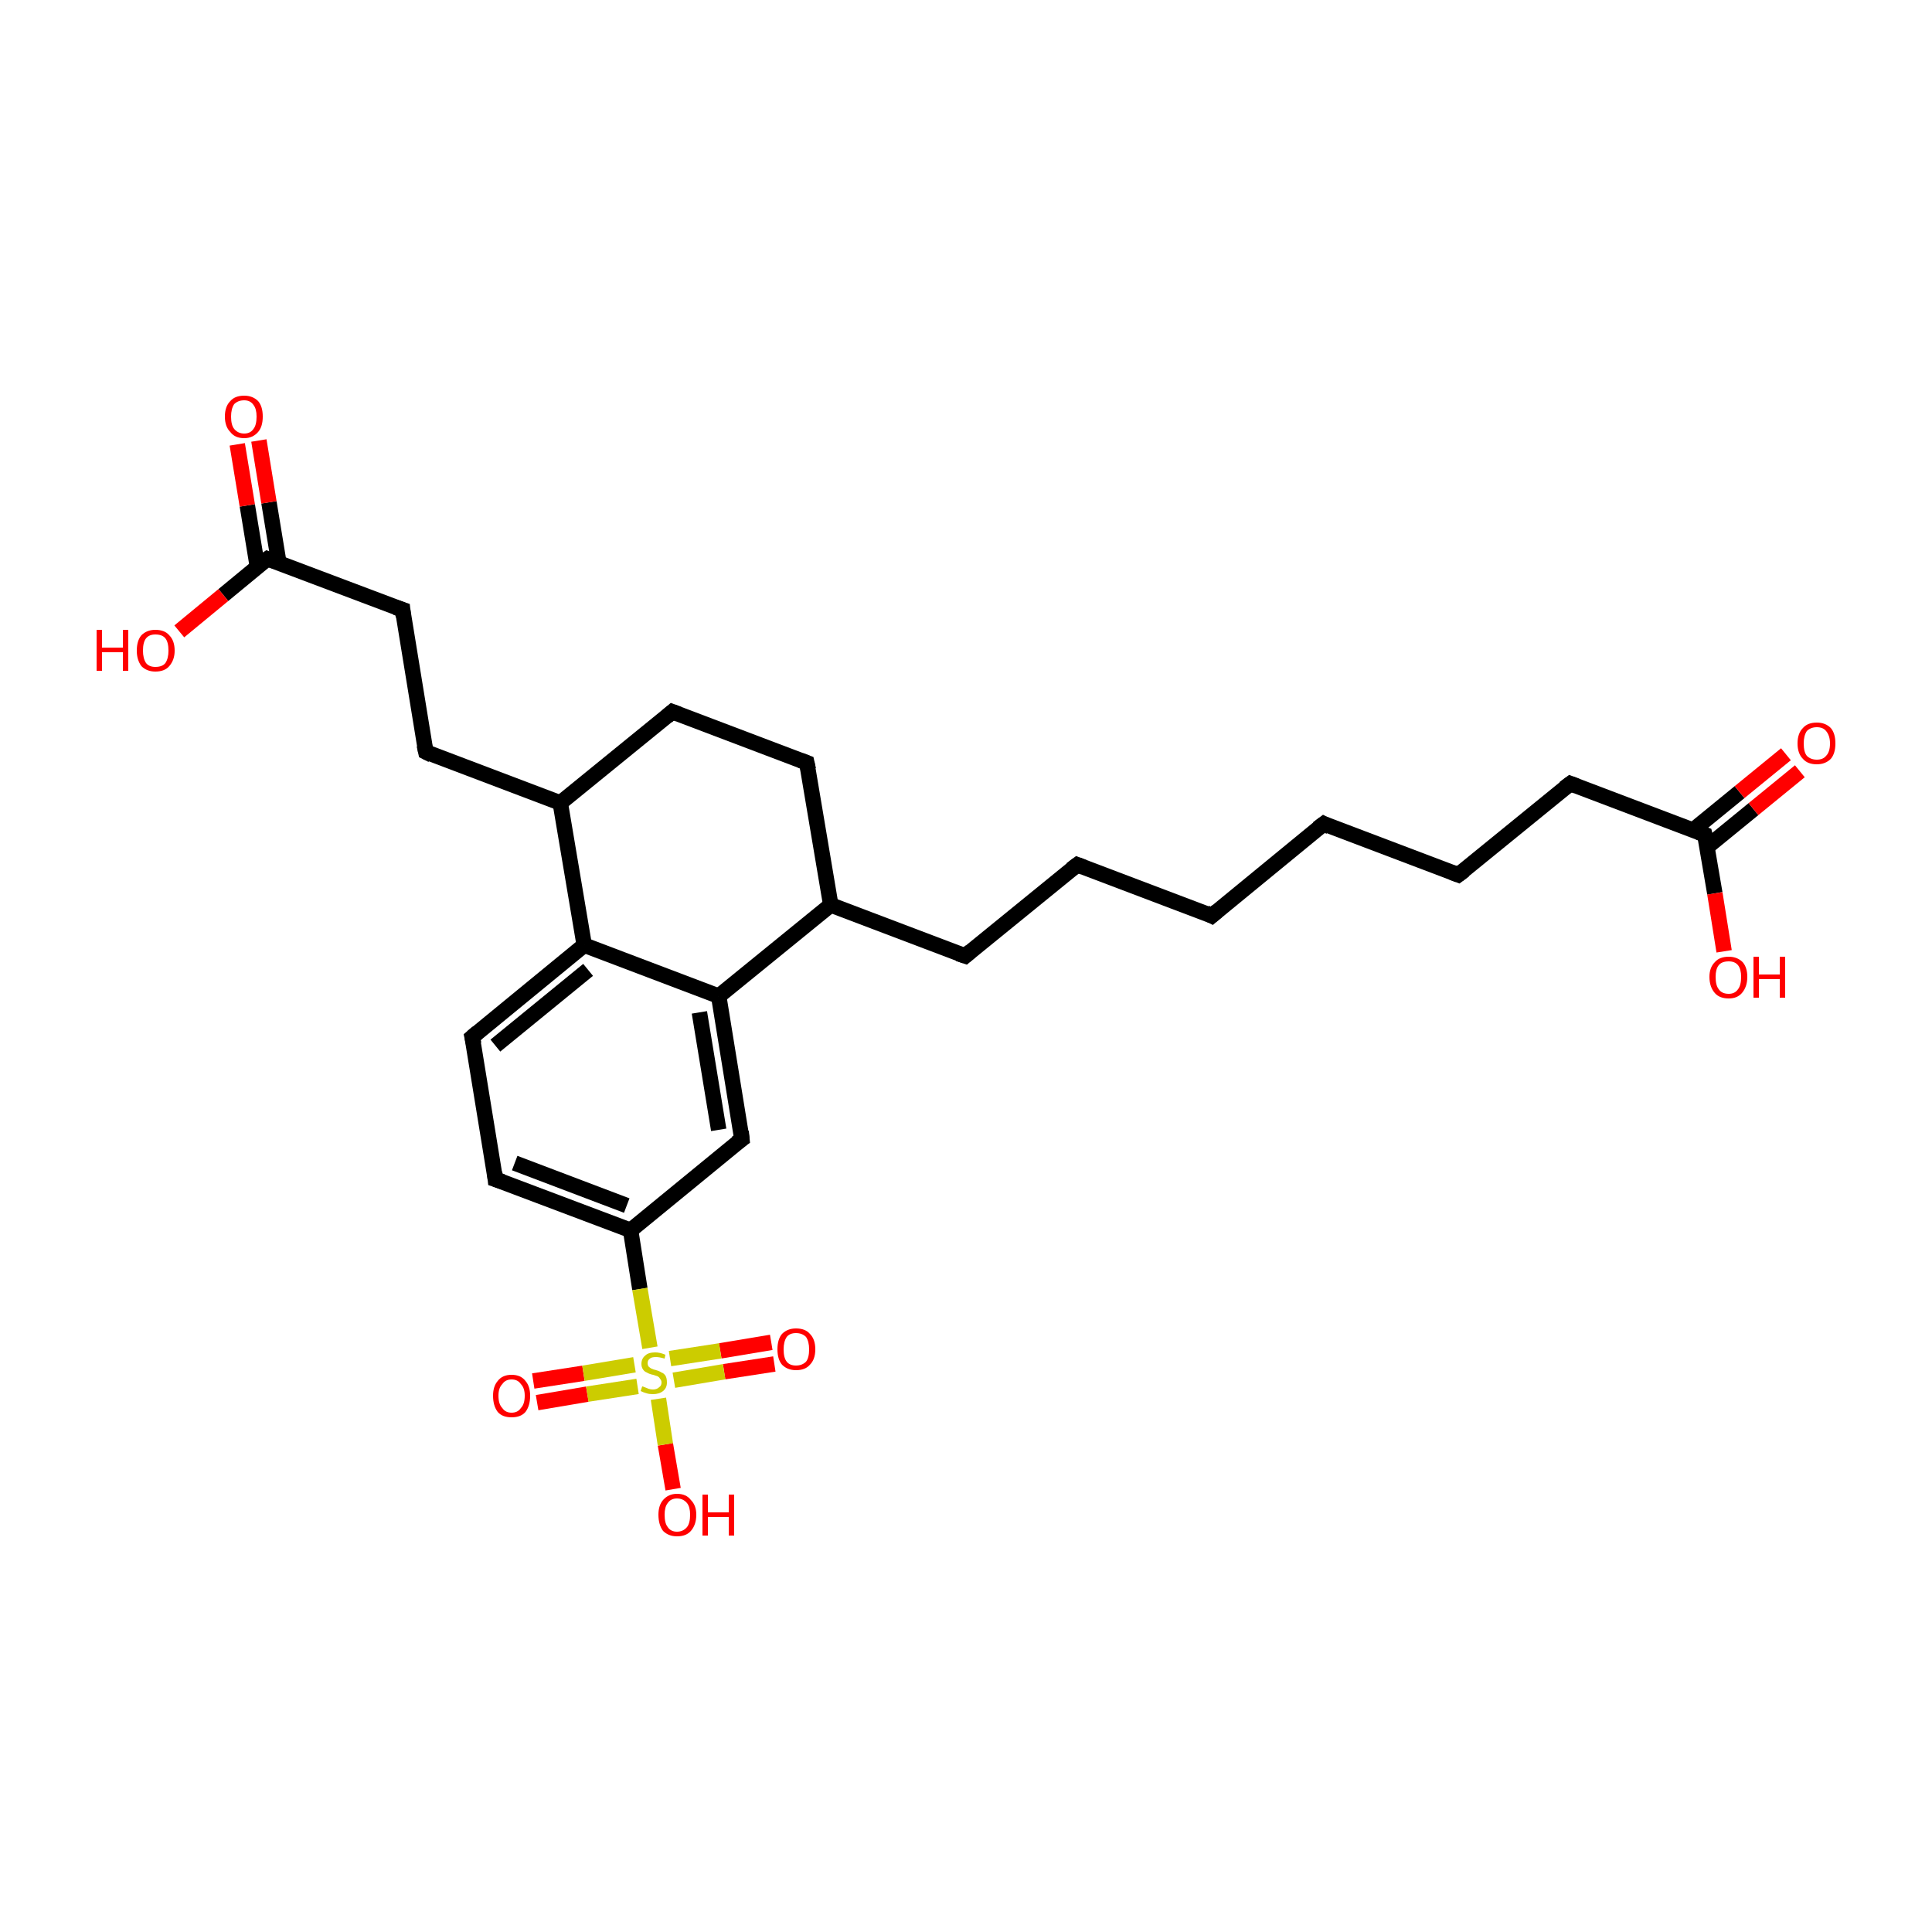 <?xml version='1.0' encoding='iso-8859-1'?>
<svg version='1.1' baseProfile='full'
              xmlns='http://www.w3.org/2000/svg'
                      xmlns:rdkit='http://www.rdkit.org/xml'
                      xmlns:xlink='http://www.w3.org/1999/xlink'
                  xml:space='preserve'
width='250px' height='250px' viewBox='0 0 250 250'>
<!-- END OF HEADER -->
<rect style='opacity:1.0;fill:#FFFFFF;stroke:none' width='250.0' height='250.0' x='0.0' y='0.0'> </rect>
<path class='bond-0 atom-0 atom-1' d='M 156.8,118.5 L 171.3,106.6' style='fill:none;fill-rule:evenodd;stroke:#000000;stroke-width:2.0px;stroke-linecap:butt;stroke-linejoin:miter;stroke-opacity:1' />
<path class='bond-1 atom-0 atom-2' d='M 156.8,118.5 L 139.4,111.9' style='fill:none;fill-rule:evenodd;stroke:#000000;stroke-width:2.0px;stroke-linecap:butt;stroke-linejoin:miter;stroke-opacity:1' />
<path class='bond-2 atom-1 atom-3' d='M 171.3,106.6 L 188.7,113.2' style='fill:none;fill-rule:evenodd;stroke:#000000;stroke-width:2.0px;stroke-linecap:butt;stroke-linejoin:miter;stroke-opacity:1' />
<path class='bond-3 atom-2 atom-4' d='M 139.4,111.9 L 124.9,123.7' style='fill:none;fill-rule:evenodd;stroke:#000000;stroke-width:2.0px;stroke-linecap:butt;stroke-linejoin:miter;stroke-opacity:1' />
<path class='bond-4 atom-3 atom-5' d='M 188.7,113.2 L 203.2,101.4' style='fill:none;fill-rule:evenodd;stroke:#000000;stroke-width:2.0px;stroke-linecap:butt;stroke-linejoin:miter;stroke-opacity:1' />
<path class='bond-5 atom-4 atom-13' d='M 124.9,123.7 L 107.5,117.1' style='fill:none;fill-rule:evenodd;stroke:#000000;stroke-width:2.0px;stroke-linecap:butt;stroke-linejoin:miter;stroke-opacity:1' />
<path class='bond-6 atom-5 atom-18' d='M 203.2,101.4 L 220.6,108.0' style='fill:none;fill-rule:evenodd;stroke:#000000;stroke-width:2.0px;stroke-linecap:butt;stroke-linejoin:miter;stroke-opacity:1' />
<path class='bond-7 atom-6 atom-7' d='M 104.4,98.7 L 87.0,92.1' style='fill:none;fill-rule:evenodd;stroke:#000000;stroke-width:2.0px;stroke-linecap:butt;stroke-linejoin:miter;stroke-opacity:1' />
<path class='bond-8 atom-6 atom-13' d='M 104.4,98.7 L 107.5,117.1' style='fill:none;fill-rule:evenodd;stroke:#000000;stroke-width:2.0px;stroke-linecap:butt;stroke-linejoin:miter;stroke-opacity:1' />
<path class='bond-9 atom-7 atom-14' d='M 87.0,92.1 L 72.5,103.9' style='fill:none;fill-rule:evenodd;stroke:#000000;stroke-width:2.0px;stroke-linecap:butt;stroke-linejoin:miter;stroke-opacity:1' />
<path class='bond-10 atom-8 atom-11' d='M 55.1,97.3 L 52.1,78.9' style='fill:none;fill-rule:evenodd;stroke:#000000;stroke-width:2.0px;stroke-linecap:butt;stroke-linejoin:miter;stroke-opacity:1' />
<path class='bond-11 atom-8 atom-14' d='M 55.1,97.3 L 72.5,103.9' style='fill:none;fill-rule:evenodd;stroke:#000000;stroke-width:2.0px;stroke-linecap:butt;stroke-linejoin:miter;stroke-opacity:1' />
<path class='bond-12 atom-9 atom-10' d='M 64.1,152.6 L 61.1,134.2' style='fill:none;fill-rule:evenodd;stroke:#000000;stroke-width:2.0px;stroke-linecap:butt;stroke-linejoin:miter;stroke-opacity:1' />
<path class='bond-13 atom-9 atom-15' d='M 64.1,152.6 L 81.6,159.2' style='fill:none;fill-rule:evenodd;stroke:#000000;stroke-width:2.0px;stroke-linecap:butt;stroke-linejoin:miter;stroke-opacity:1' />
<path class='bond-13 atom-9 atom-15' d='M 66.6,150.5 L 81.1,156.0' style='fill:none;fill-rule:evenodd;stroke:#000000;stroke-width:2.0px;stroke-linecap:butt;stroke-linejoin:miter;stroke-opacity:1' />
<path class='bond-14 atom-10 atom-16' d='M 61.1,134.2 L 75.6,122.3' style='fill:none;fill-rule:evenodd;stroke:#000000;stroke-width:2.0px;stroke-linecap:butt;stroke-linejoin:miter;stroke-opacity:1' />
<path class='bond-14 atom-10 atom-16' d='M 64.1,135.3 L 76.1,125.5' style='fill:none;fill-rule:evenodd;stroke:#000000;stroke-width:2.0px;stroke-linecap:butt;stroke-linejoin:miter;stroke-opacity:1' />
<path class='bond-15 atom-11 atom-19' d='M 52.1,78.9 L 34.6,72.3' style='fill:none;fill-rule:evenodd;stroke:#000000;stroke-width:2.0px;stroke-linecap:butt;stroke-linejoin:miter;stroke-opacity:1' />
<path class='bond-16 atom-12 atom-15' d='M 96.0,147.4 L 81.6,159.2' style='fill:none;fill-rule:evenodd;stroke:#000000;stroke-width:2.0px;stroke-linecap:butt;stroke-linejoin:miter;stroke-opacity:1' />
<path class='bond-17 atom-12 atom-17' d='M 96.0,147.4 L 93.0,128.9' style='fill:none;fill-rule:evenodd;stroke:#000000;stroke-width:2.0px;stroke-linecap:butt;stroke-linejoin:miter;stroke-opacity:1' />
<path class='bond-17 atom-12 atom-17' d='M 93.0,146.2 L 90.5,131.0' style='fill:none;fill-rule:evenodd;stroke:#000000;stroke-width:2.0px;stroke-linecap:butt;stroke-linejoin:miter;stroke-opacity:1' />
<path class='bond-18 atom-13 atom-17' d='M 107.5,117.1 L 93.0,128.9' style='fill:none;fill-rule:evenodd;stroke:#000000;stroke-width:2.0px;stroke-linecap:butt;stroke-linejoin:miter;stroke-opacity:1' />
<path class='bond-19 atom-14 atom-16' d='M 72.5,103.9 L 75.6,122.3' style='fill:none;fill-rule:evenodd;stroke:#000000;stroke-width:2.0px;stroke-linecap:butt;stroke-linejoin:miter;stroke-opacity:1' />
<path class='bond-20 atom-15 atom-27' d='M 81.6,159.2 L 82.8,166.8' style='fill:none;fill-rule:evenodd;stroke:#000000;stroke-width:2.0px;stroke-linecap:butt;stroke-linejoin:miter;stroke-opacity:1' />
<path class='bond-20 atom-15 atom-27' d='M 82.8,166.8 L 84.1,174.4' style='fill:none;fill-rule:evenodd;stroke:#CCCC00;stroke-width:2.0px;stroke-linecap:butt;stroke-linejoin:miter;stroke-opacity:1' />
<path class='bond-21 atom-16 atom-17' d='M 75.6,122.3 L 93.0,128.9' style='fill:none;fill-rule:evenodd;stroke:#000000;stroke-width:2.0px;stroke-linecap:butt;stroke-linejoin:miter;stroke-opacity:1' />
<path class='bond-22 atom-18 atom-20' d='M 220.9,109.6 L 226.9,104.7' style='fill:none;fill-rule:evenodd;stroke:#000000;stroke-width:2.0px;stroke-linecap:butt;stroke-linejoin:miter;stroke-opacity:1' />
<path class='bond-22 atom-18 atom-20' d='M 226.9,104.7 L 232.9,99.8' style='fill:none;fill-rule:evenodd;stroke:#FF0000;stroke-width:2.0px;stroke-linecap:butt;stroke-linejoin:miter;stroke-opacity:1' />
<path class='bond-22 atom-18 atom-20' d='M 219.1,107.4 L 225.1,102.5' style='fill:none;fill-rule:evenodd;stroke:#000000;stroke-width:2.0px;stroke-linecap:butt;stroke-linejoin:miter;stroke-opacity:1' />
<path class='bond-22 atom-18 atom-20' d='M 225.1,102.5 L 231.1,97.6' style='fill:none;fill-rule:evenodd;stroke:#FF0000;stroke-width:2.0px;stroke-linecap:butt;stroke-linejoin:miter;stroke-opacity:1' />
<path class='bond-23 atom-18 atom-21' d='M 220.6,108.0 L 221.9,115.6' style='fill:none;fill-rule:evenodd;stroke:#000000;stroke-width:2.0px;stroke-linecap:butt;stroke-linejoin:miter;stroke-opacity:1' />
<path class='bond-23 atom-18 atom-21' d='M 221.9,115.6 L 223.1,123.1' style='fill:none;fill-rule:evenodd;stroke:#FF0000;stroke-width:2.0px;stroke-linecap:butt;stroke-linejoin:miter;stroke-opacity:1' />
<path class='bond-24 atom-19 atom-22' d='M 36.1,72.9 L 34.8,65.0' style='fill:none;fill-rule:evenodd;stroke:#000000;stroke-width:2.0px;stroke-linecap:butt;stroke-linejoin:miter;stroke-opacity:1' />
<path class='bond-24 atom-19 atom-22' d='M 34.8,65.0 L 33.5,57.0' style='fill:none;fill-rule:evenodd;stroke:#FF0000;stroke-width:2.0px;stroke-linecap:butt;stroke-linejoin:miter;stroke-opacity:1' />
<path class='bond-24 atom-19 atom-22' d='M 33.3,73.3 L 32.0,65.4' style='fill:none;fill-rule:evenodd;stroke:#000000;stroke-width:2.0px;stroke-linecap:butt;stroke-linejoin:miter;stroke-opacity:1' />
<path class='bond-24 atom-19 atom-22' d='M 32.0,65.4 L 30.7,57.5' style='fill:none;fill-rule:evenodd;stroke:#FF0000;stroke-width:2.0px;stroke-linecap:butt;stroke-linejoin:miter;stroke-opacity:1' />
<path class='bond-25 atom-19 atom-23' d='M 34.6,72.3 L 28.9,77.0' style='fill:none;fill-rule:evenodd;stroke:#000000;stroke-width:2.0px;stroke-linecap:butt;stroke-linejoin:miter;stroke-opacity:1' />
<path class='bond-25 atom-19 atom-23' d='M 28.9,77.0 L 23.2,81.7' style='fill:none;fill-rule:evenodd;stroke:#FF0000;stroke-width:2.0px;stroke-linecap:butt;stroke-linejoin:miter;stroke-opacity:1' />
<path class='bond-26 atom-24 atom-27' d='M 87.1,192.7 L 86.1,186.9' style='fill:none;fill-rule:evenodd;stroke:#FF0000;stroke-width:2.0px;stroke-linecap:butt;stroke-linejoin:miter;stroke-opacity:1' />
<path class='bond-26 atom-24 atom-27' d='M 86.1,186.9 L 85.2,181.0' style='fill:none;fill-rule:evenodd;stroke:#CCCC00;stroke-width:2.0px;stroke-linecap:butt;stroke-linejoin:miter;stroke-opacity:1' />
<path class='bond-27 atom-25 atom-27' d='M 69.0,178.7 L 75.5,177.7' style='fill:none;fill-rule:evenodd;stroke:#FF0000;stroke-width:2.0px;stroke-linecap:butt;stroke-linejoin:miter;stroke-opacity:1' />
<path class='bond-27 atom-25 atom-27' d='M 75.5,177.7 L 82.1,176.6' style='fill:none;fill-rule:evenodd;stroke:#CCCC00;stroke-width:2.0px;stroke-linecap:butt;stroke-linejoin:miter;stroke-opacity:1' />
<path class='bond-27 atom-25 atom-27' d='M 69.5,181.5 L 76.0,180.4' style='fill:none;fill-rule:evenodd;stroke:#FF0000;stroke-width:2.0px;stroke-linecap:butt;stroke-linejoin:miter;stroke-opacity:1' />
<path class='bond-27 atom-25 atom-27' d='M 76.0,180.4 L 82.5,179.4' style='fill:none;fill-rule:evenodd;stroke:#CCCC00;stroke-width:2.0px;stroke-linecap:butt;stroke-linejoin:miter;stroke-opacity:1' />
<path class='bond-28 atom-26 atom-27' d='M 100.2,176.5 L 93.7,177.5' style='fill:none;fill-rule:evenodd;stroke:#FF0000;stroke-width:2.0px;stroke-linecap:butt;stroke-linejoin:miter;stroke-opacity:1' />
<path class='bond-28 atom-26 atom-27' d='M 93.7,177.5 L 87.2,178.6' style='fill:none;fill-rule:evenodd;stroke:#CCCC00;stroke-width:2.0px;stroke-linecap:butt;stroke-linejoin:miter;stroke-opacity:1' />
<path class='bond-28 atom-26 atom-27' d='M 99.8,173.7 L 93.2,174.8' style='fill:none;fill-rule:evenodd;stroke:#FF0000;stroke-width:2.0px;stroke-linecap:butt;stroke-linejoin:miter;stroke-opacity:1' />
<path class='bond-28 atom-26 atom-27' d='M 93.2,174.8 L 86.7,175.8' style='fill:none;fill-rule:evenodd;stroke:#CCCC00;stroke-width:2.0px;stroke-linecap:butt;stroke-linejoin:miter;stroke-opacity:1' />
<path d='M 157.5,117.9 L 156.8,118.5 L 156.0,118.1' style='fill:none;stroke:#000000;stroke-width:2.0px;stroke-linecap:butt;stroke-linejoin:miter;stroke-opacity:1;' />
<path d='M 170.5,107.2 L 171.3,106.6 L 172.1,107.0' style='fill:none;stroke:#000000;stroke-width:2.0px;stroke-linecap:butt;stroke-linejoin:miter;stroke-opacity:1;' />
<path d='M 140.2,112.2 L 139.4,111.9 L 138.6,112.5' style='fill:none;stroke:#000000;stroke-width:2.0px;stroke-linecap:butt;stroke-linejoin:miter;stroke-opacity:1;' />
<path d='M 187.9,112.9 L 188.7,113.2 L 189.5,112.6' style='fill:none;stroke:#000000;stroke-width:2.0px;stroke-linecap:butt;stroke-linejoin:miter;stroke-opacity:1;' />
<path d='M 125.6,123.1 L 124.9,123.7 L 124.0,123.4' style='fill:none;stroke:#000000;stroke-width:2.0px;stroke-linecap:butt;stroke-linejoin:miter;stroke-opacity:1;' />
<path d='M 202.4,102.0 L 203.2,101.4 L 204.0,101.7' style='fill:none;stroke:#000000;stroke-width:2.0px;stroke-linecap:butt;stroke-linejoin:miter;stroke-opacity:1;' />
<path d='M 103.6,98.4 L 104.4,98.7 L 104.6,99.6' style='fill:none;stroke:#000000;stroke-width:2.0px;stroke-linecap:butt;stroke-linejoin:miter;stroke-opacity:1;' />
<path d='M 87.8,92.4 L 87.0,92.1 L 86.3,92.7' style='fill:none;stroke:#000000;stroke-width:2.0px;stroke-linecap:butt;stroke-linejoin:miter;stroke-opacity:1;' />
<path d='M 54.9,96.4 L 55.1,97.3 L 55.9,97.7' style='fill:none;stroke:#000000;stroke-width:2.0px;stroke-linecap:butt;stroke-linejoin:miter;stroke-opacity:1;' />
<path d='M 64.0,151.7 L 64.1,152.6 L 65.0,152.9' style='fill:none;stroke:#000000;stroke-width:2.0px;stroke-linecap:butt;stroke-linejoin:miter;stroke-opacity:1;' />
<path d='M 61.3,135.1 L 61.1,134.2 L 61.8,133.6' style='fill:none;stroke:#000000;stroke-width:2.0px;stroke-linecap:butt;stroke-linejoin:miter;stroke-opacity:1;' />
<path d='M 52.2,79.8 L 52.1,78.9 L 51.2,78.6' style='fill:none;stroke:#000000;stroke-width:2.0px;stroke-linecap:butt;stroke-linejoin:miter;stroke-opacity:1;' />
<path d='M 95.3,147.9 L 96.0,147.4 L 95.9,146.4' style='fill:none;stroke:#000000;stroke-width:2.0px;stroke-linecap:butt;stroke-linejoin:miter;stroke-opacity:1;' />
<path d='M 219.8,107.7 L 220.6,108.0 L 220.7,108.4' style='fill:none;stroke:#000000;stroke-width:2.0px;stroke-linecap:butt;stroke-linejoin:miter;stroke-opacity:1;' />
<path d='M 35.5,72.6 L 34.6,72.3 L 34.3,72.5' style='fill:none;stroke:#000000;stroke-width:2.0px;stroke-linecap:butt;stroke-linejoin:miter;stroke-opacity:1;' />
<path class='atom-20' d='M 232.6 96.2
Q 232.6 94.9, 233.3 94.2
Q 233.9 93.5, 235.1 93.5
Q 236.2 93.5, 236.9 94.2
Q 237.5 94.9, 237.5 96.2
Q 237.5 97.5, 236.9 98.2
Q 236.2 98.9, 235.1 98.9
Q 233.9 98.9, 233.3 98.2
Q 232.6 97.5, 232.6 96.2
M 235.1 98.3
Q 235.9 98.3, 236.3 97.8
Q 236.8 97.3, 236.8 96.2
Q 236.8 95.2, 236.3 94.6
Q 235.9 94.1, 235.1 94.1
Q 234.3 94.1, 233.8 94.6
Q 233.4 95.2, 233.4 96.2
Q 233.4 97.3, 233.8 97.8
Q 234.3 98.3, 235.1 98.3
' fill='#FF0000'/>
<path class='atom-21' d='M 221.2 126.4
Q 221.2 125.2, 221.9 124.5
Q 222.5 123.8, 223.7 123.8
Q 224.8 123.8, 225.5 124.5
Q 226.1 125.2, 226.1 126.4
Q 226.1 127.7, 225.4 128.5
Q 224.8 129.2, 223.7 129.2
Q 222.5 129.2, 221.9 128.5
Q 221.2 127.7, 221.2 126.4
M 223.7 128.6
Q 224.5 128.6, 224.9 128.0
Q 225.3 127.5, 225.3 126.4
Q 225.3 125.4, 224.9 124.9
Q 224.5 124.4, 223.7 124.4
Q 222.8 124.4, 222.4 124.9
Q 222.0 125.4, 222.0 126.4
Q 222.0 127.5, 222.4 128.0
Q 222.8 128.6, 223.7 128.6
' fill='#FF0000'/>
<path class='atom-21' d='M 226.9 123.8
L 227.6 123.8
L 227.6 126.1
L 230.3 126.1
L 230.3 123.8
L 231.0 123.8
L 231.0 129.1
L 230.3 129.1
L 230.3 126.7
L 227.6 126.7
L 227.6 129.1
L 226.9 129.1
L 226.9 123.8
' fill='#FF0000'/>
<path class='atom-22' d='M 29.1 53.9
Q 29.1 52.6, 29.8 51.9
Q 30.4 51.2, 31.6 51.2
Q 32.7 51.2, 33.4 51.9
Q 34.0 52.6, 34.0 53.9
Q 34.0 55.2, 33.4 55.9
Q 32.7 56.7, 31.6 56.7
Q 30.4 56.7, 29.8 55.9
Q 29.1 55.2, 29.1 53.9
M 31.6 56.1
Q 32.4 56.1, 32.8 55.5
Q 33.2 55.0, 33.2 53.9
Q 33.2 52.9, 32.8 52.4
Q 32.4 51.8, 31.6 51.8
Q 30.8 51.8, 30.3 52.3
Q 29.9 52.9, 29.9 53.9
Q 29.9 55.0, 30.3 55.5
Q 30.8 56.1, 31.6 56.1
' fill='#FF0000'/>
<path class='atom-23' d='M 12.5 81.5
L 13.2 81.5
L 13.2 83.8
L 15.9 83.8
L 15.9 81.5
L 16.6 81.5
L 16.6 86.8
L 15.9 86.8
L 15.9 84.4
L 13.2 84.4
L 13.2 86.8
L 12.5 86.8
L 12.5 81.5
' fill='#FF0000'/>
<path class='atom-23' d='M 17.7 84.2
Q 17.7 82.9, 18.3 82.2
Q 19.0 81.5, 20.1 81.5
Q 21.3 81.5, 21.9 82.2
Q 22.6 82.9, 22.6 84.2
Q 22.6 85.4, 21.9 86.2
Q 21.3 86.9, 20.1 86.9
Q 19.0 86.9, 18.3 86.2
Q 17.7 85.4, 17.7 84.2
M 20.1 86.3
Q 21.0 86.3, 21.4 85.8
Q 21.8 85.2, 21.8 84.2
Q 21.8 83.1, 21.4 82.6
Q 21.0 82.1, 20.1 82.1
Q 19.3 82.1, 18.9 82.6
Q 18.5 83.1, 18.5 84.2
Q 18.5 85.2, 18.9 85.8
Q 19.3 86.3, 20.1 86.3
' fill='#FF0000'/>
<path class='atom-24' d='M 85.2 196.0
Q 85.2 194.8, 85.8 194.1
Q 86.5 193.3, 87.6 193.3
Q 88.8 193.3, 89.4 194.1
Q 90.1 194.8, 90.1 196.0
Q 90.1 197.3, 89.4 198.1
Q 88.8 198.8, 87.6 198.8
Q 86.5 198.8, 85.8 198.1
Q 85.2 197.3, 85.2 196.0
M 87.6 198.2
Q 88.4 198.2, 88.9 197.6
Q 89.3 197.1, 89.3 196.0
Q 89.3 195.0, 88.9 194.5
Q 88.4 193.9, 87.6 193.9
Q 86.8 193.9, 86.4 194.5
Q 86.0 195.0, 86.0 196.0
Q 86.0 197.1, 86.4 197.6
Q 86.8 198.2, 87.6 198.2
' fill='#FF0000'/>
<path class='atom-24' d='M 90.9 193.4
L 91.6 193.4
L 91.6 195.7
L 94.3 195.7
L 94.3 193.4
L 95.0 193.4
L 95.0 198.7
L 94.3 198.7
L 94.3 196.3
L 91.6 196.3
L 91.6 198.7
L 90.9 198.7
L 90.9 193.4
' fill='#FF0000'/>
<path class='atom-25' d='M 63.8 180.6
Q 63.8 179.4, 64.4 178.7
Q 65.0 177.9, 66.2 177.9
Q 67.4 177.9, 68.0 178.7
Q 68.6 179.4, 68.6 180.6
Q 68.6 181.9, 68.0 182.7
Q 67.4 183.4, 66.2 183.4
Q 65.0 183.4, 64.4 182.7
Q 63.8 181.9, 63.8 180.6
M 66.2 182.8
Q 67.0 182.8, 67.4 182.2
Q 67.9 181.7, 67.9 180.6
Q 67.9 179.6, 67.4 179.1
Q 67.0 178.5, 66.2 178.5
Q 65.4 178.5, 65.0 179.1
Q 64.5 179.6, 64.5 180.6
Q 64.5 181.7, 65.0 182.2
Q 65.4 182.8, 66.2 182.8
' fill='#FF0000'/>
<path class='atom-26' d='M 100.6 174.6
Q 100.6 173.3, 101.2 172.6
Q 101.9 171.9, 103.0 171.9
Q 104.2 171.9, 104.8 172.6
Q 105.5 173.3, 105.5 174.6
Q 105.5 175.9, 104.8 176.6
Q 104.2 177.3, 103.0 177.3
Q 101.9 177.3, 101.2 176.6
Q 100.6 175.9, 100.6 174.6
M 103.0 176.7
Q 103.8 176.7, 104.3 176.2
Q 104.7 175.7, 104.7 174.6
Q 104.7 173.6, 104.3 173.0
Q 103.8 172.5, 103.0 172.5
Q 102.2 172.5, 101.8 173.0
Q 101.4 173.6, 101.4 174.6
Q 101.4 175.7, 101.8 176.2
Q 102.2 176.7, 103.0 176.7
' fill='#FF0000'/>
<path class='atom-27' d='M 83.1 179.4
Q 83.2 179.4, 83.4 179.5
Q 83.7 179.6, 83.9 179.7
Q 84.2 179.8, 84.5 179.8
Q 85.0 179.8, 85.3 179.5
Q 85.6 179.3, 85.6 178.9
Q 85.6 178.6, 85.4 178.4
Q 85.3 178.2, 85.1 178.1
Q 84.8 178.0, 84.5 177.9
Q 84.0 177.8, 83.7 177.6
Q 83.4 177.5, 83.2 177.2
Q 83.0 176.9, 83.0 176.5
Q 83.0 175.8, 83.5 175.4
Q 83.9 175.0, 84.8 175.0
Q 85.4 175.0, 86.1 175.3
L 86.0 175.8
Q 85.3 175.6, 84.9 175.6
Q 84.3 175.6, 84.1 175.8
Q 83.8 176.0, 83.8 176.4
Q 83.8 176.6, 83.9 176.8
Q 84.1 177.0, 84.3 177.1
Q 84.5 177.2, 84.9 177.3
Q 85.3 177.4, 85.6 177.6
Q 85.9 177.7, 86.1 178.0
Q 86.3 178.3, 86.3 178.9
Q 86.3 179.6, 85.8 180.0
Q 85.3 180.4, 84.5 180.4
Q 84.0 180.4, 83.7 180.3
Q 83.3 180.2, 82.9 180.0
L 83.1 179.4
' fill='#CCCC00'/>
</svg>
